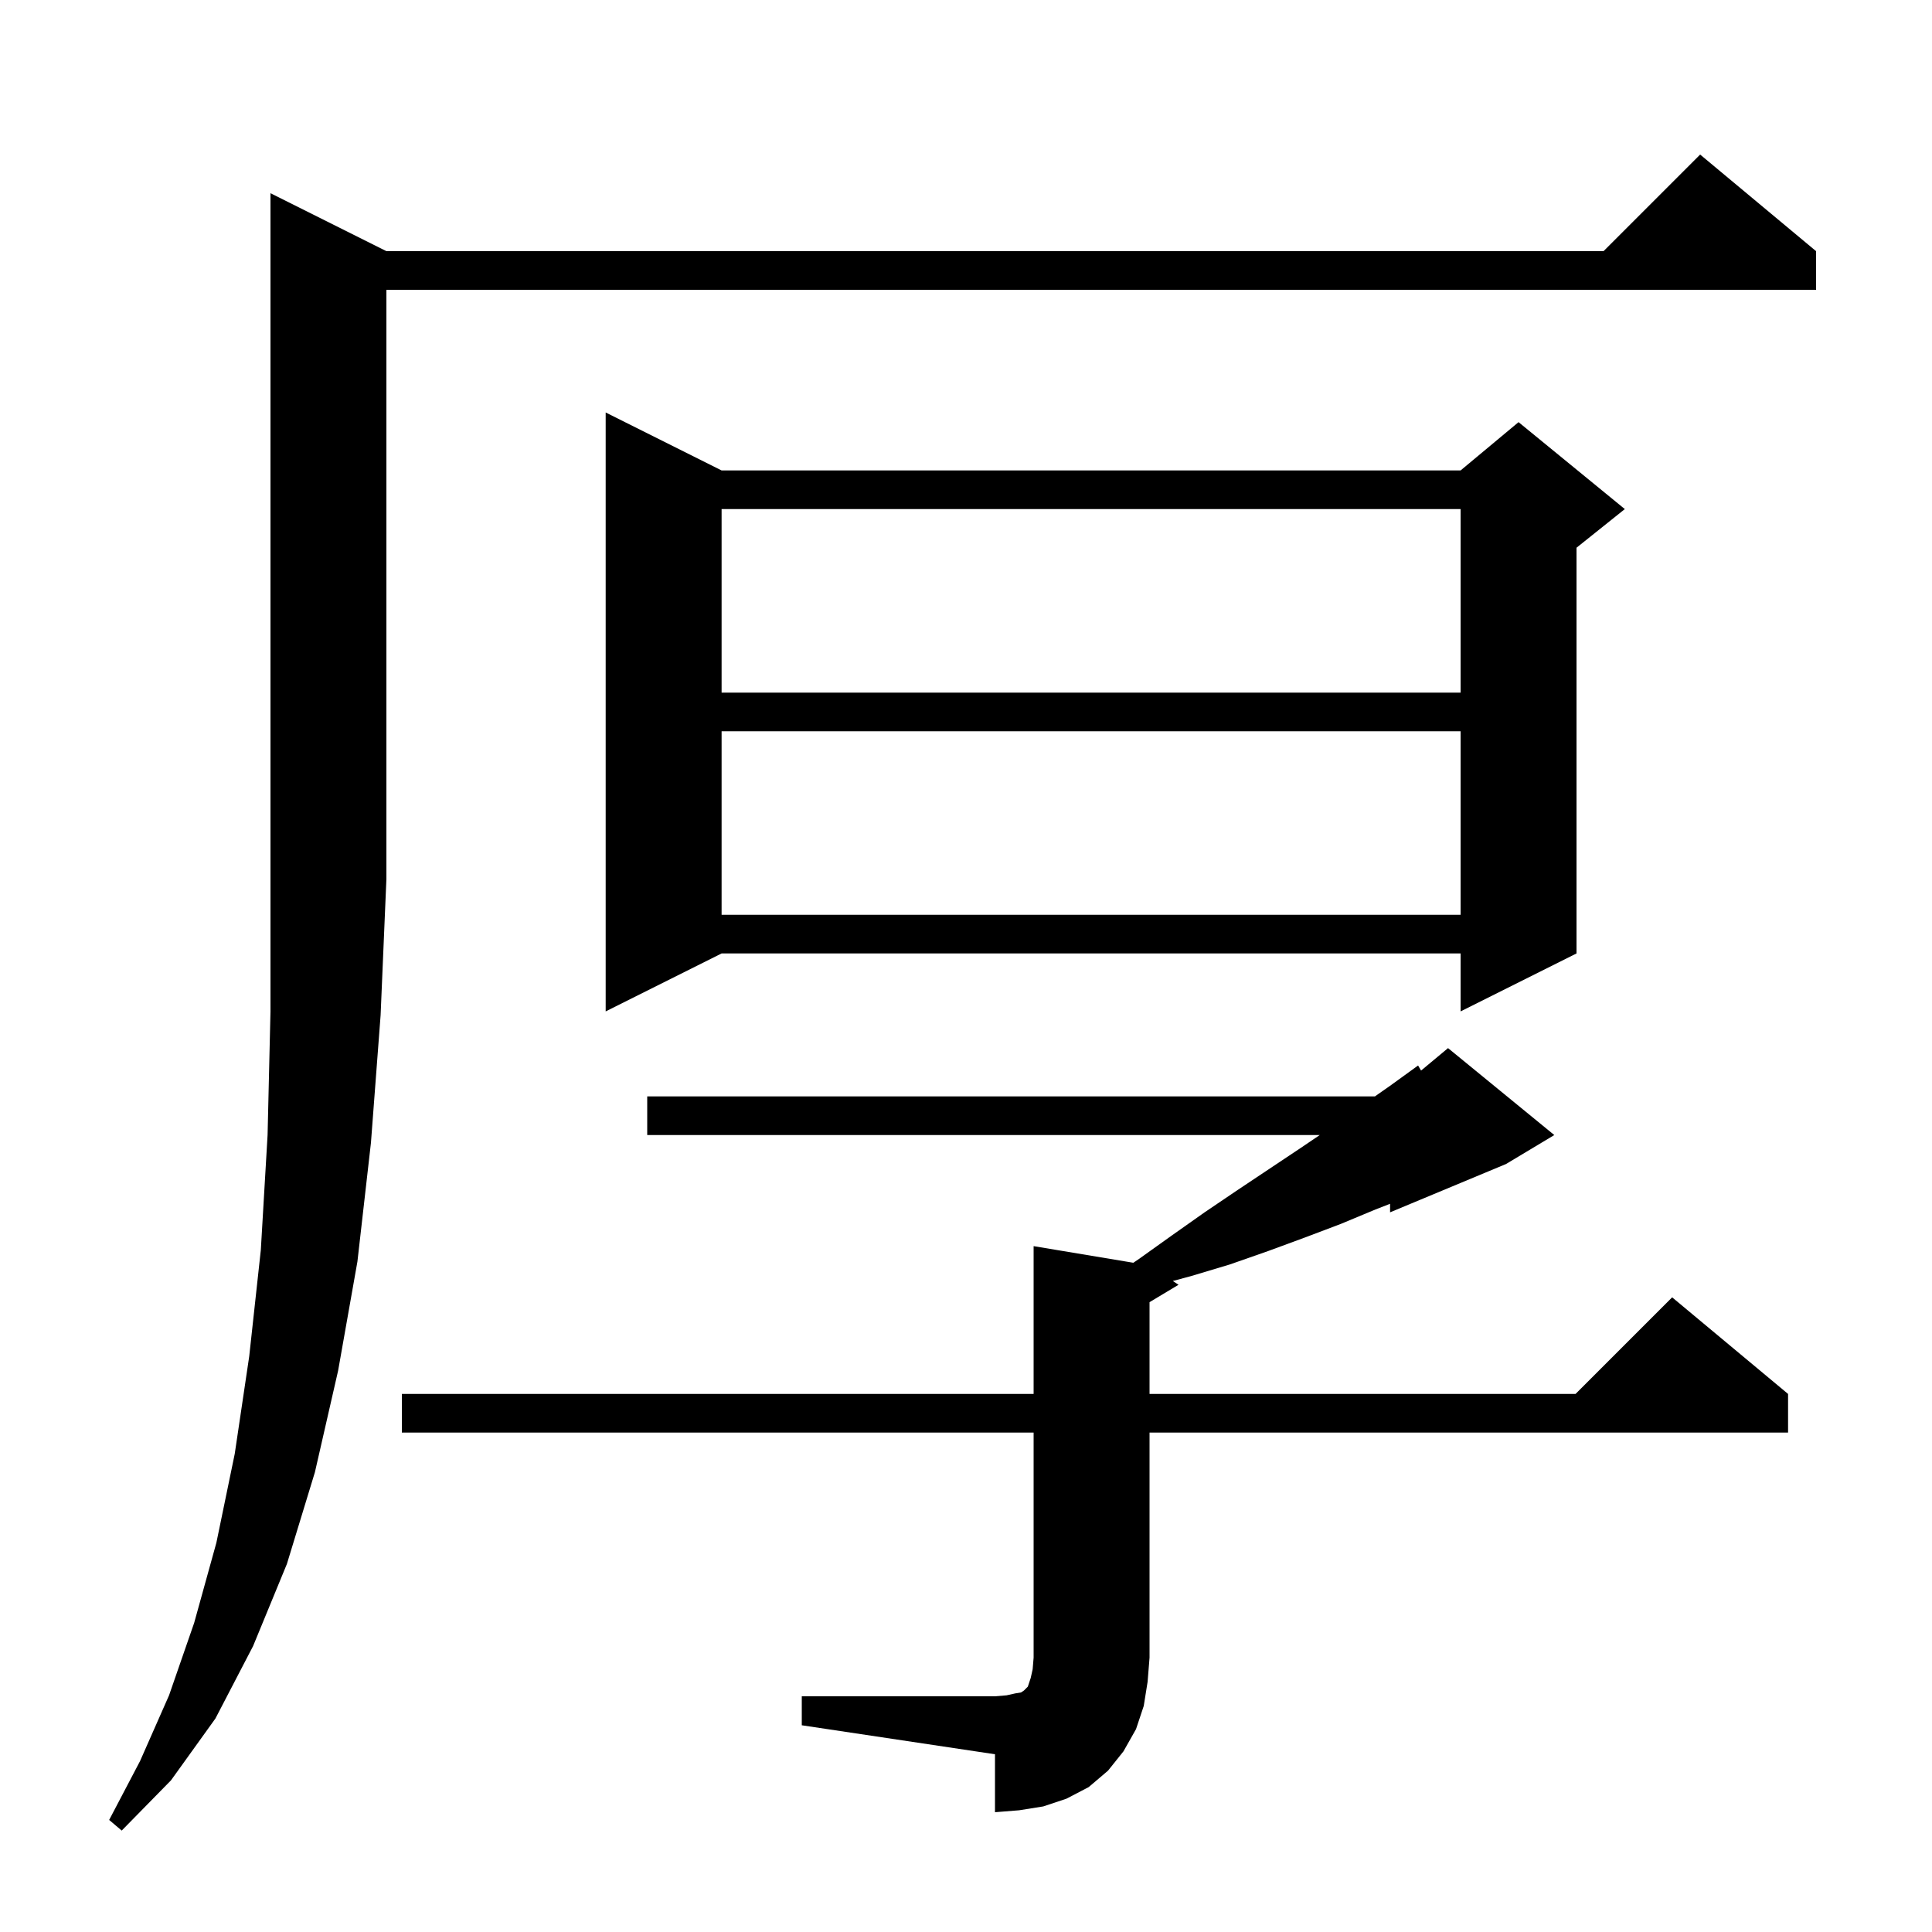 <svg xmlns="http://www.w3.org/2000/svg" xmlns:xlink="http://www.w3.org/1999/xlink" version="1.1" baseProfile="full" viewBox="0 0 200 200" width="200" height="200">
<g fill="black">
<path d="M 40.0 26.0 L 166.0 26.0 L 176.0 16.0 L 188.0 26.0 L 188.0 30.0 L 40.0 30.0 L 40.0 91.0 L 39.4 105.1 L 38.4 118.3 L 37.0 130.6 L 35.0 141.9 L 32.6 152.4 L 29.7 161.9 L 26.2 170.4 L 22.3 177.9 L 17.7 184.3 L 12.6 189.5 L 11.3 188.4 L 14.5 182.3 L 17.5 175.5 L 20.1 168.0 L 22.4 159.7 L 24.3 150.5 L 25.8 140.4 L 27.0 129.4 L 27.7 117.5 L 28.0 104.7 L 28.0 20.0 Z M 83.0 175.6 L 103.0 175.6 L 104.2 175.5 L 105.1 175.3 L 105.7 175.2 L 106.0 175.0 L 106.4 174.6 L 106.7 173.7 L 106.9 172.8 L 107.0 171.6 L 107.0 148.3 L 41.6 148.3 L 41.6 144.3 L 107.0 144.3 L 107.0 129.0 L 117.32 130.72 L 117.8 130.4 L 121.3 127.9 L 124.7 125.5 L 128.1 123.2 L 134.7 118.8 L 136.619 117.5 L 67.0 117.5 L 67.0 113.5 L 142.329 113.5 L 143.9 112.4 L 146.8 110.3 L 147.109 110.826 L 149.9 108.5 L 160.9 117.5 L 155.9 120.5 L 143.9 125.5 L 143.9 124.617 L 142.4 125.2 L 138.8 126.7 L 135.1 128.1 L 131.3 129.5 L 127.3 130.9 L 123.3 132.1 L 121.41 132.607 L 122.0 133.0 L 119.0 134.8 L 119.0 144.3 L 163.1 144.3 L 173.1 134.3 L 185.1 144.3 L 185.1 148.3 L 119.0 148.3 L 119.0 171.6 L 118.8 174.1 L 118.4 176.6 L 117.6 179.0 L 116.3 181.3 L 114.7 183.3 L 112.7 185.0 L 110.4 186.2 L 108.0 187.0 L 105.5 187.4 L 103.0 187.6 L 103.0 181.6 L 83.0 178.6 Z M 74.7 48.7 L 151.2 48.7 L 157.2 43.7 L 168.2 52.7 L 163.2 56.7 L 163.2 98.7 L 151.2 104.7 L 151.2 98.7 L 74.7 98.7 L 62.7 104.7 L 62.7 42.7 Z M 74.7 75.7 L 74.7 94.7 L 151.2 94.7 L 151.2 75.7 Z M 74.7 52.7 L 74.7 71.7 L 151.2 71.7 L 151.2 52.7 Z " />
</g>
</svg>
